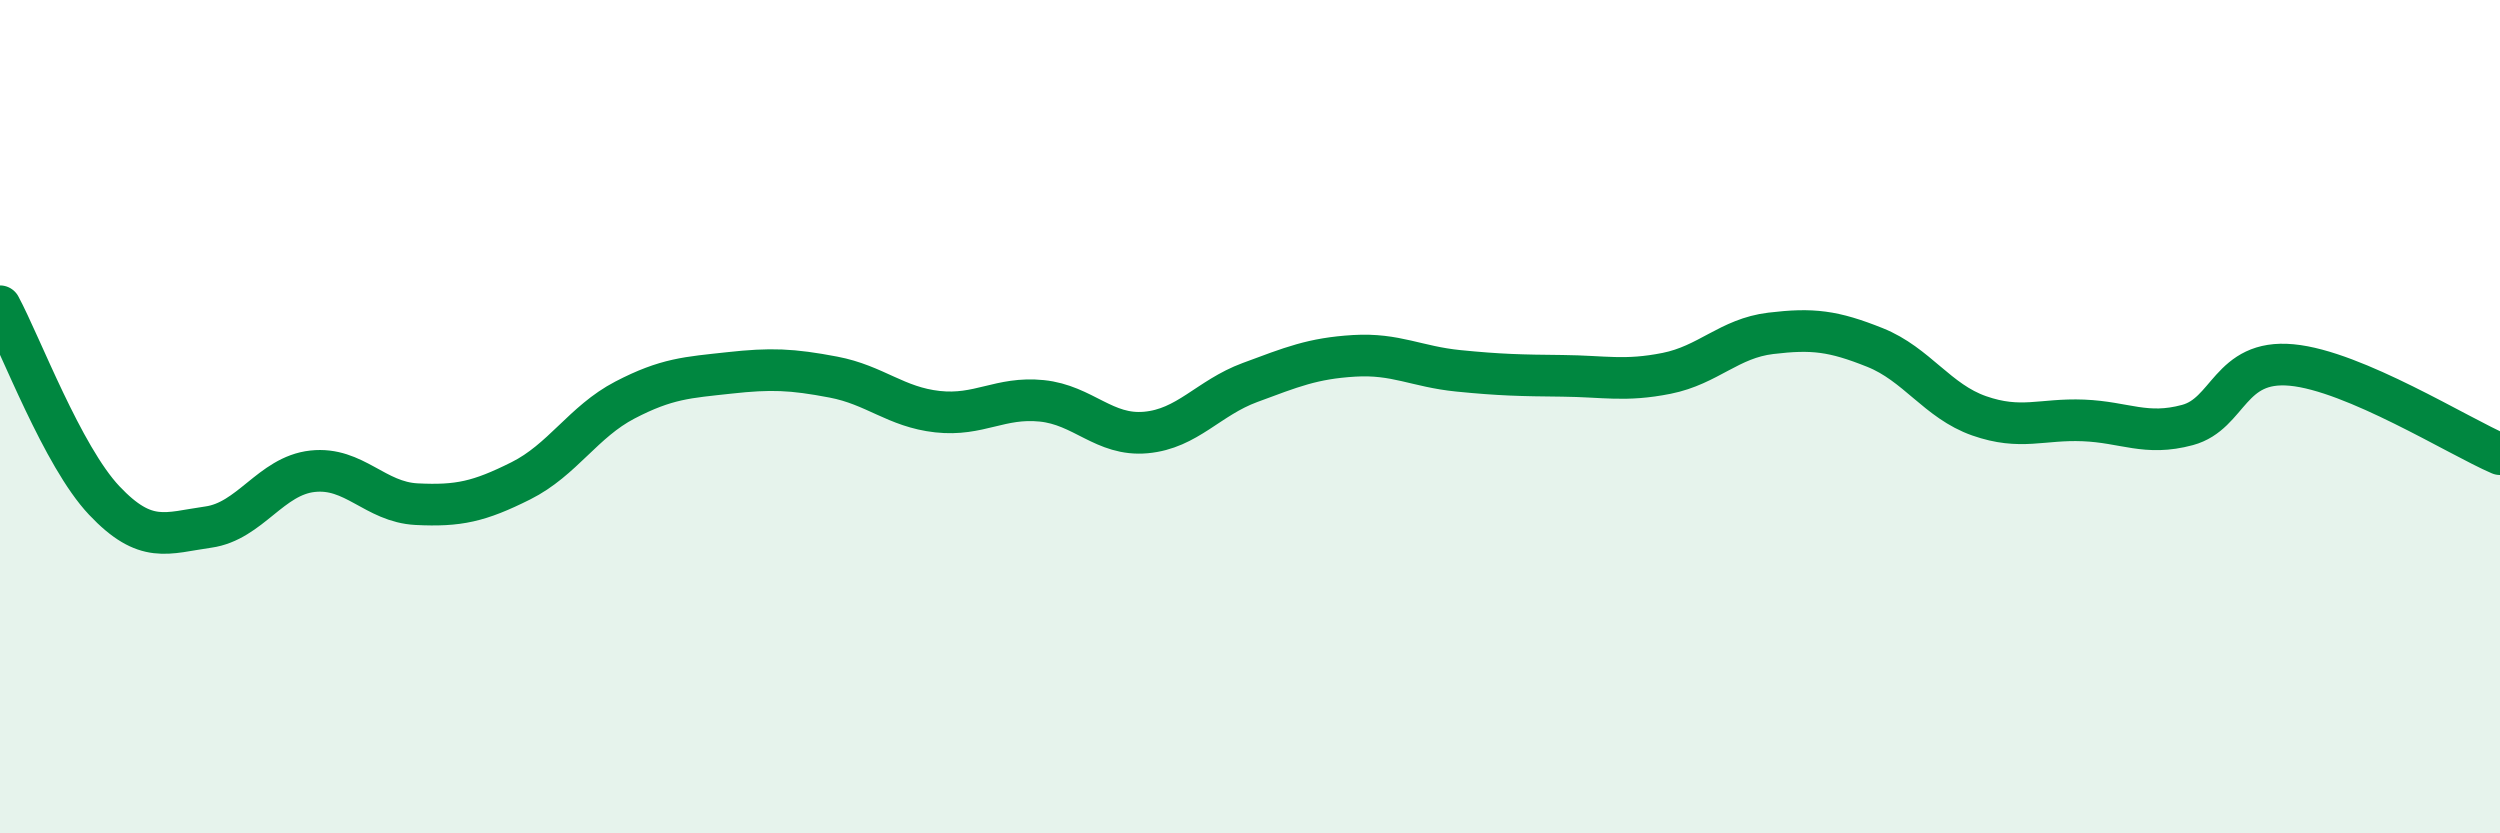 
    <svg width="60" height="20" viewBox="0 0 60 20" xmlns="http://www.w3.org/2000/svg">
      <path
        d="M 0,7.35 C 0.5,8.28 1.5,10.95 2.5,12.01 C 3.5,13.07 4,12.79 5,12.65 C 6,12.51 6.5,11.42 7.5,11.31 C 8.5,11.2 9,12.05 10,12.1 C 11,12.15 11.5,12.04 12.5,11.54 C 13.5,11.04 14,10.12 15,9.6 C 16,9.08 16.5,9.06 17.5,8.95 C 18.5,8.84 19,8.86 20,9.05 C 21,9.24 21.5,9.77 22.5,9.88 C 23.5,9.99 24,9.52 25,9.62 C 26,9.72 26.5,10.47 27.5,10.38 C 28.5,10.29 29,9.55 30,9.18 C 31,8.81 31.5,8.6 32.5,8.54 C 33.5,8.48 34,8.8 35,8.9 C 36,9 36.5,9.01 37.5,9.02 C 38.5,9.03 39,9.16 40,8.96 C 41,8.76 41.5,8.12 42.5,8 C 43.5,7.88 44,7.94 45,8.34 C 46,8.74 46.5,9.63 47.5,9.98 C 48.5,10.33 49,10.05 50,10.09 C 51,10.13 51.5,10.47 52.5,10.2 C 53.5,9.93 53.5,8.62 55,8.76 C 56.5,8.9 59,10.47 60,10.9L60 20L0 20Z"
        fill="#008740"
        opacity="0.1"
        stroke-linecap="round"
        stroke-linejoin="round"
      />
      <path
        d="M 0,7.35 C 0.5,8.28 1.5,10.95 2.5,12.01 C 3.5,13.07 4,12.79 5,12.65 C 6,12.51 6.5,11.42 7.5,11.31 C 8.5,11.2 9,12.05 10,12.1 C 11,12.15 11.5,12.04 12.5,11.54 C 13.5,11.04 14,10.12 15,9.6 C 16,9.08 16.5,9.06 17.5,8.95 C 18.5,8.84 19,8.86 20,9.05 C 21,9.24 21.5,9.77 22.5,9.88 C 23.5,9.99 24,9.52 25,9.62 C 26,9.72 26.5,10.47 27.5,10.38 C 28.5,10.29 29,9.55 30,9.18 C 31,8.81 31.5,8.6 32.5,8.54 C 33.5,8.48 34,8.8 35,8.9 C 36,9 36.5,9.01 37.5,9.02 C 38.5,9.03 39,9.16 40,8.96 C 41,8.76 41.5,8.12 42.5,8 C 43.5,7.88 44,7.94 45,8.34 C 46,8.74 46.5,9.63 47.5,9.98 C 48.5,10.33 49,10.05 50,10.09 C 51,10.13 51.5,10.47 52.5,10.2 C 53.5,9.93 53.5,8.62 55,8.76 C 56.5,8.9 59,10.47 60,10.9"
        stroke="#008740"
        stroke-width="1"
        fill="none"
        stroke-linecap="round"
        stroke-linejoin="round"
      />
    </svg>
  